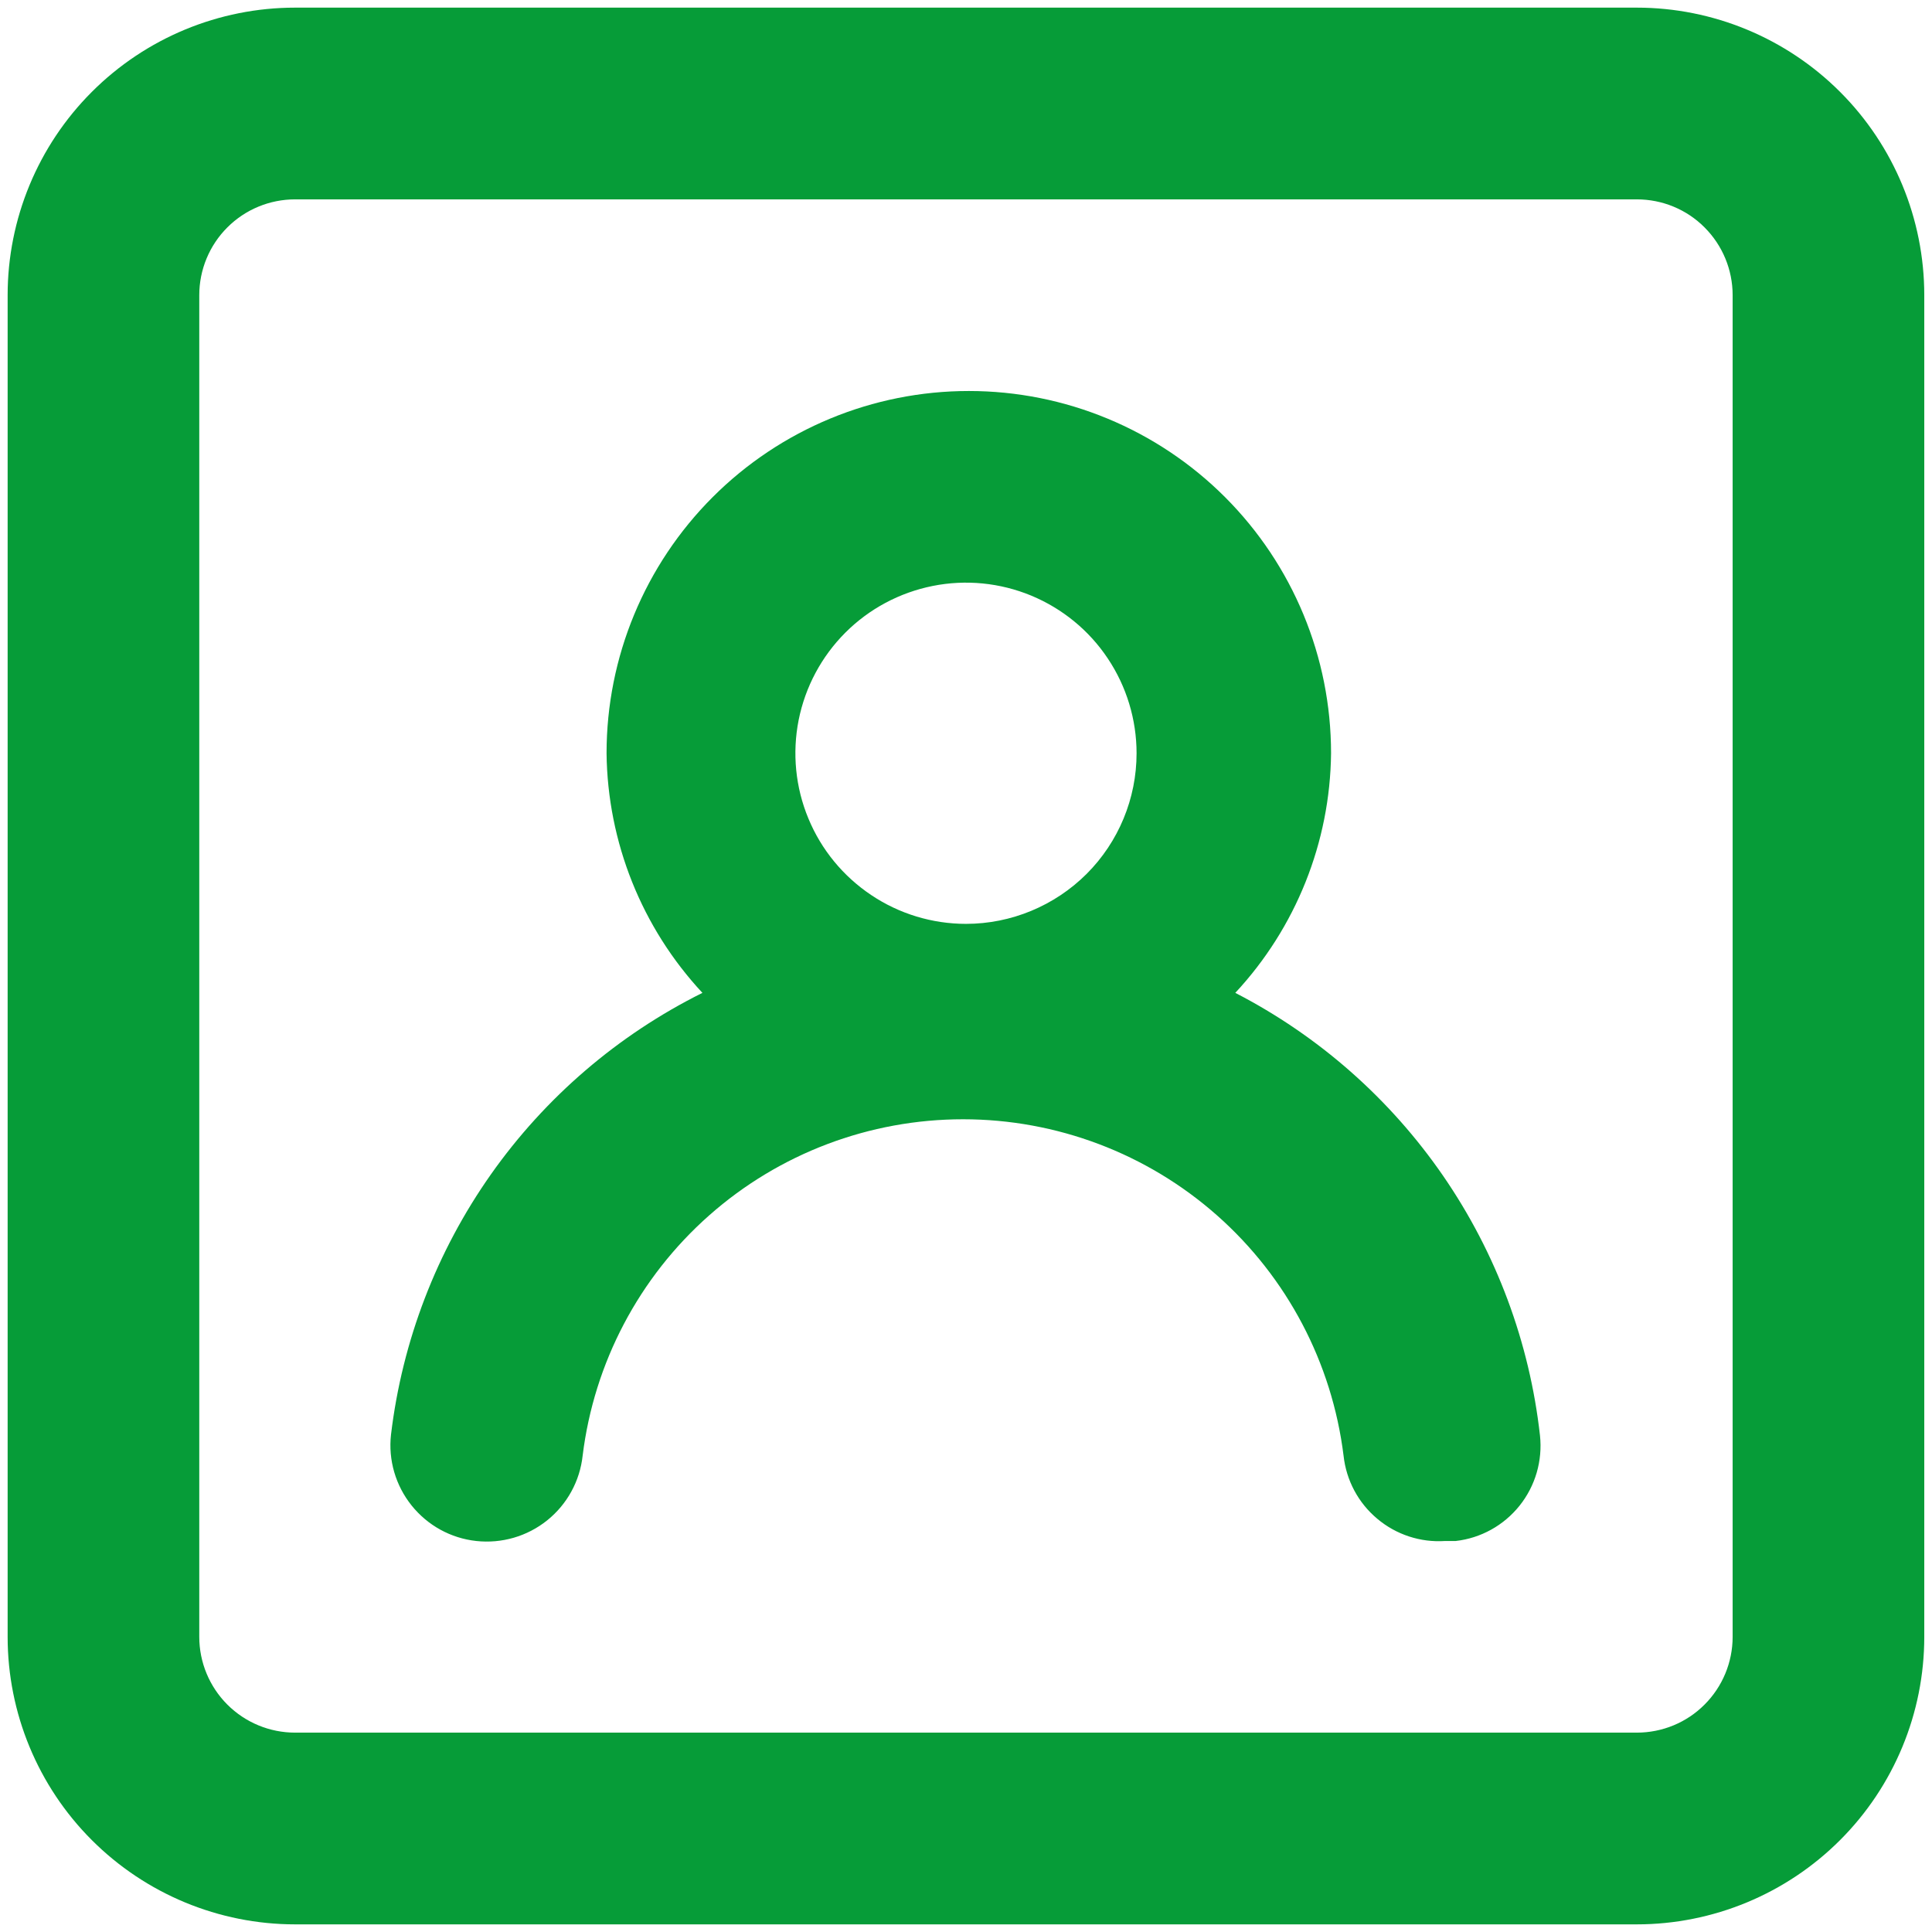 <svg width="21" height="21" viewBox="0 0 21 21" fill="none" xmlns="http://www.w3.org/2000/svg">
<path d="M13.427 10.792C14.086 10.084 14.458 9.155 14.468 8.188C14.468 7.143 14.054 6.142 13.315 5.403C12.577 4.665 11.575 4.25 10.531 4.25C9.487 4.25 8.485 4.665 7.747 5.403C7.008 6.142 6.593 7.143 6.593 8.188C6.604 9.155 6.976 10.084 7.635 10.792C6.717 11.249 5.927 11.927 5.336 12.765C4.745 13.604 4.372 14.575 4.25 15.594C4.219 15.87 4.3 16.147 4.474 16.364C4.648 16.581 4.9 16.72 5.177 16.75C5.453 16.78 5.73 16.7 5.947 16.526C6.164 16.352 6.303 16.099 6.333 15.823C6.457 14.814 6.946 13.885 7.708 13.211C8.47 12.537 9.452 12.166 10.468 12.166C11.485 12.166 12.467 12.537 13.229 13.211C13.991 13.885 14.479 14.814 14.604 15.823C14.633 16.09 14.764 16.336 14.97 16.508C15.175 16.681 15.44 16.768 15.708 16.75H15.823C16.096 16.719 16.345 16.581 16.517 16.366C16.689 16.151 16.768 15.877 16.739 15.604C16.626 14.591 16.265 13.622 15.687 12.782C15.109 11.943 14.333 11.259 13.427 10.792ZM10.5 10.042C10.133 10.042 9.774 9.933 9.47 9.729C9.165 9.525 8.927 9.236 8.787 8.897C8.646 8.558 8.61 8.185 8.681 7.826C8.753 7.466 8.929 7.136 9.189 6.876C9.448 6.617 9.778 6.441 10.138 6.369C10.498 6.297 10.87 6.334 11.209 6.474C11.548 6.615 11.838 6.852 12.041 7.157C12.245 7.462 12.354 7.821 12.354 8.188C12.354 8.679 12.159 9.151 11.811 9.499C11.463 9.846 10.991 10.042 10.5 10.042ZM17.791 0.083H3.208C2.379 0.083 1.584 0.413 0.998 0.999C0.412 1.585 0.083 2.38 0.083 3.208V17.792C0.083 18.62 0.412 19.415 0.998 20.001C1.584 20.587 2.379 20.917 3.208 20.917H17.791C18.62 20.917 19.415 20.587 20.001 20.001C20.587 19.415 20.916 18.62 20.916 17.792V3.208C20.916 2.38 20.587 1.585 20.001 0.999C19.415 0.413 18.62 0.083 17.791 0.083ZM18.833 17.792C18.833 18.068 18.723 18.333 18.528 18.528C18.333 18.724 18.068 18.833 17.791 18.833H3.208C2.932 18.833 2.667 18.724 2.471 18.528C2.276 18.333 2.166 18.068 2.166 17.792V3.208C2.166 2.932 2.276 2.667 2.471 2.472C2.667 2.276 2.932 2.167 3.208 2.167H17.791C18.068 2.167 18.333 2.276 18.528 2.472C18.723 2.667 18.833 2.932 18.833 3.208V17.792Z" fill="#069C38"/>
</svg>
